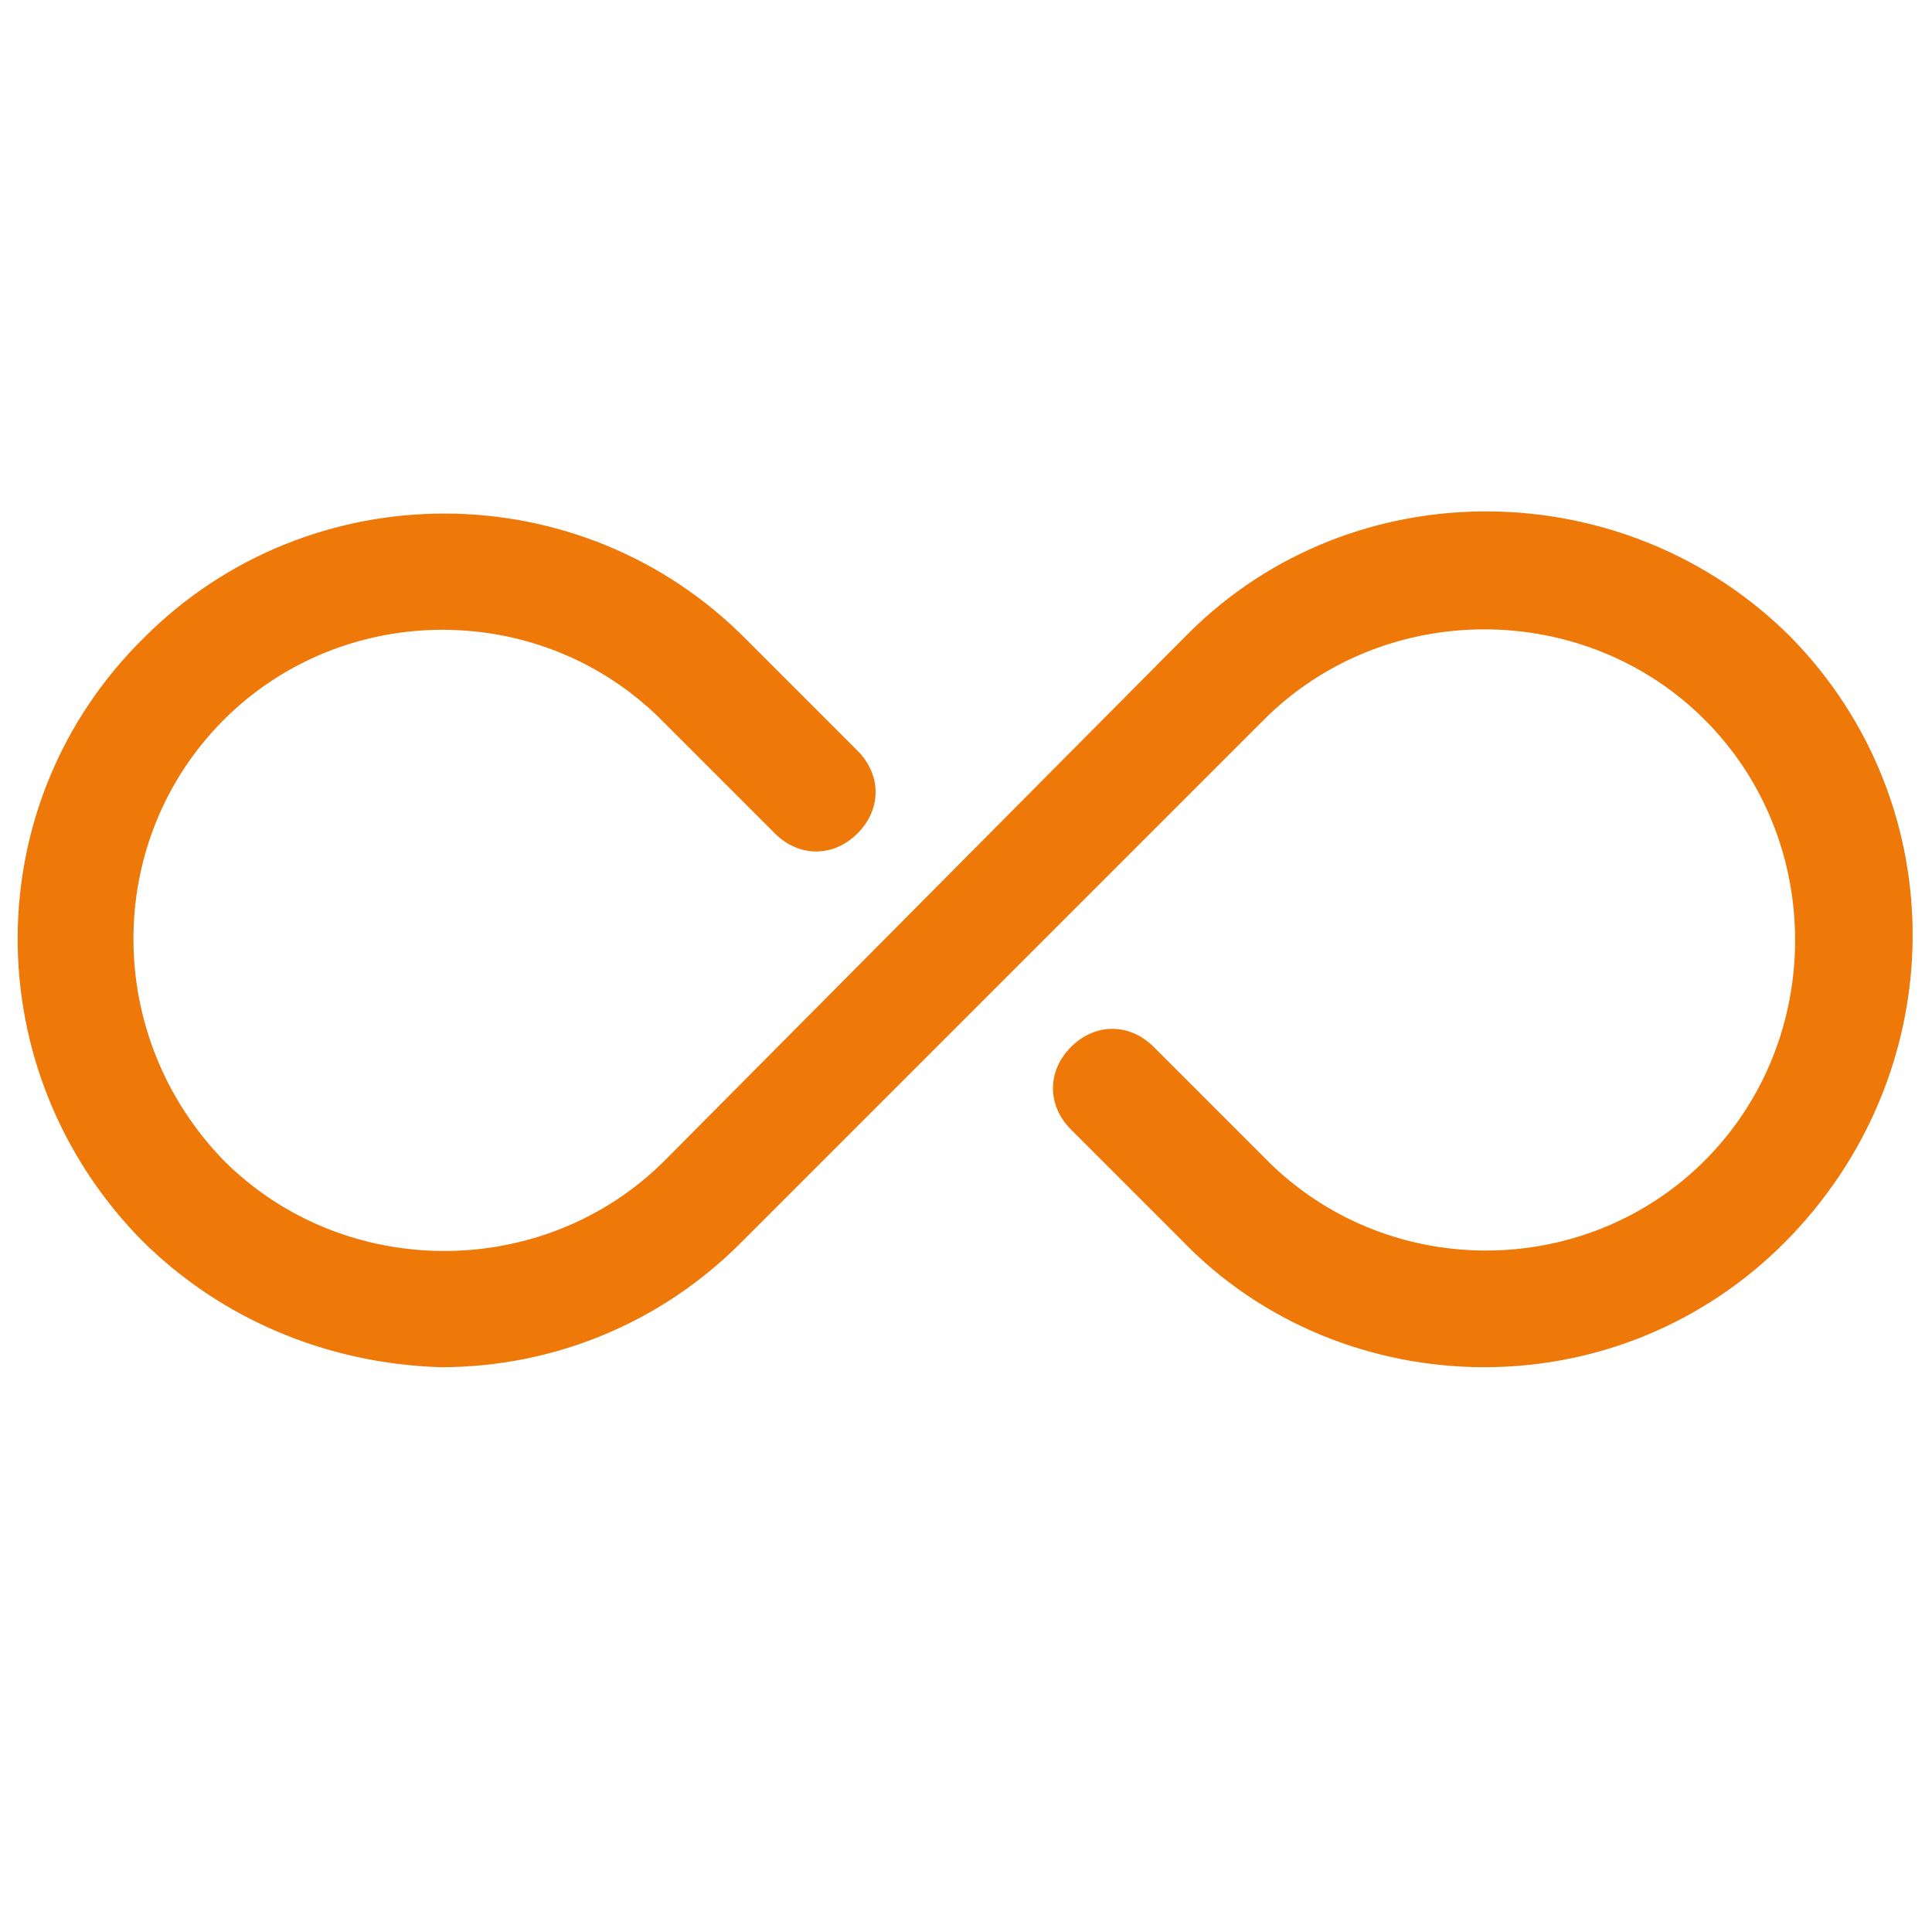 <svg xmlns="http://www.w3.org/2000/svg" xmlns:xlink="http://www.w3.org/1999/xlink" id="Calque_1" x="0px" y="0px" viewBox="0 0 56.1 56.1" style="enable-background:new 0 0 56.1 56.1;" xml:space="preserve"><style type="text/css">	.st0{fill:#EE7909;}</style><path class="st0" d="M52,18.5c-4.8-4.8-12.7-4.9-17.5-0.1L19.3,33.7c-3.5,3.5-9.3,3.5-12.8,0C3,30.1,3,24.4,6.5,20.9 c3.5-3.5,9.3-3.5,12.8,0.1l3.2,3.2c0.7,0.7,1.7,0.7,2.4,0h0c0.7-0.7,0.7-1.7,0-2.4l-3.2-3.2C16.9,13.7,9,13.7,4.2,18.5 C-0.7,23.3-0.7,31.1,4.1,36c2.3,2.3,5.4,3.6,8.7,3.7c0,0,0,0,0,0c3.3,0,6.4-1.3,8.7-3.6l15.2-15.2c3.5-3.5,9.3-3.5,12.8,0 c3.5,3.5,3.5,9.3,0,12.8c-3.5,3.5-9.3,3.5-12.8-0.1l-3.2-3.2c-0.7-0.7-1.7-0.7-2.4,0l0,0c-0.7,0.7-0.7,1.7,0,2.4l3.2,3.2 c2.3,2.4,5.5,3.7,8.8,3.7c3.3,0,6.4-1.3,8.7-3.6C56.7,31.2,56.8,23.4,52,18.5z"></path></svg>